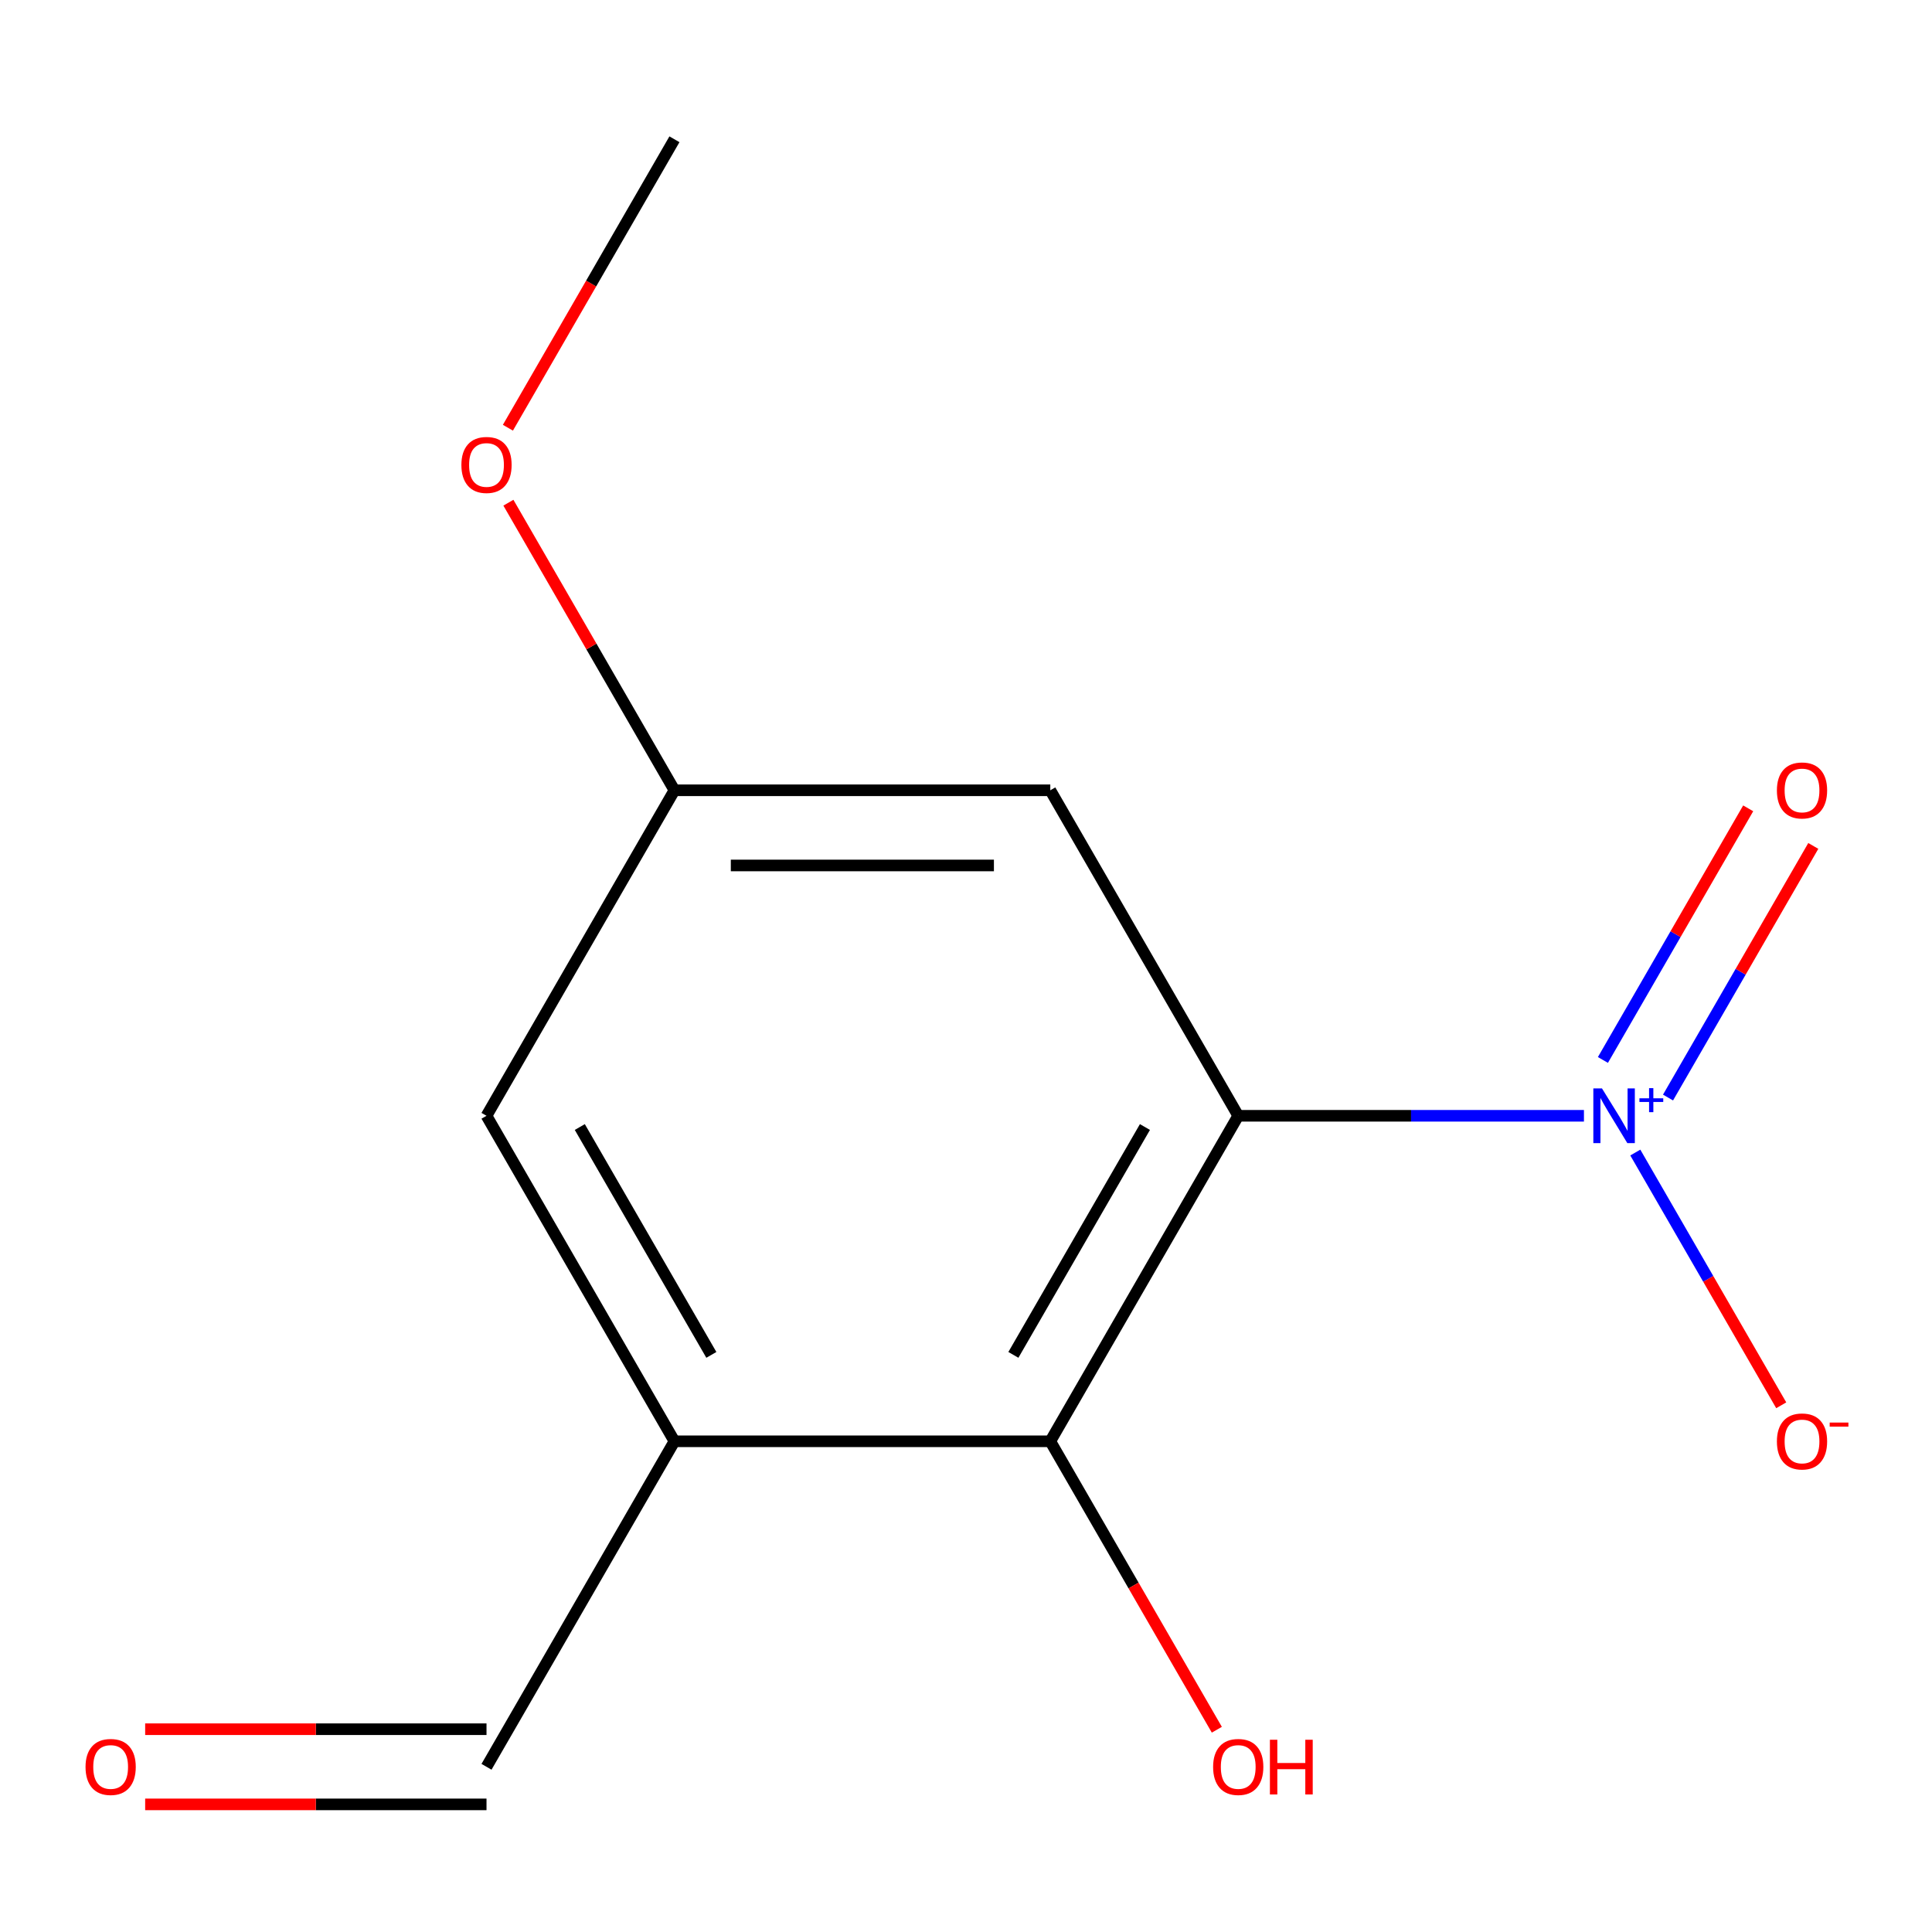 <?xml version='1.0' encoding='iso-8859-1'?>
<svg version='1.1' baseProfile='full'
              xmlns='http://www.w3.org/2000/svg'
                      xmlns:rdkit='http://www.rdkit.org/xml'
                      xmlns:xlink='http://www.w3.org/1999/xlink'
                  xml:space='preserve'
width='1000px' height='1000px' viewBox='0 0 1000 1000'>
<!-- END OF HEADER -->
<rect style='opacity:1.0;fill:#FFFFFF;stroke:none' width='1000' height='1000' x='0' y='0'> </rect>
<path class='bond-0' d='M 640.904,577.531 L 730.374,577.531' style='fill:none;fill-rule:evenodd;stroke:#000000;stroke-width:6px;stroke-linecap:butt;stroke-linejoin:miter;stroke-opacity:1' />
<path class='bond-0' d='M 730.374,577.531 L 819.845,577.531' style='fill:none;fill-rule:evenodd;stroke:#0000FF;stroke-width:6px;stroke-linecap:butt;stroke-linejoin:miter;stroke-opacity:1' />
<path class='bond-1' d='M 640.904,577.531 L 543.632,746.011' style='fill:none;fill-rule:evenodd;stroke:#000000;stroke-width:6px;stroke-linecap:butt;stroke-linejoin:miter;stroke-opacity:1' />
<path class='bond-1' d='M 592.617,583.349 L 524.527,701.285' style='fill:none;fill-rule:evenodd;stroke:#000000;stroke-width:6px;stroke-linecap:butt;stroke-linejoin:miter;stroke-opacity:1' />
<path class='bond-3' d='M 640.904,577.531 L 543.632,409.051' style='fill:none;fill-rule:evenodd;stroke:#000000;stroke-width:6px;stroke-linecap:butt;stroke-linejoin:miter;stroke-opacity:1' />
<path class='bond-4' d='M 846.432,596.555 L 884.197,661.966' style='fill:none;fill-rule:evenodd;stroke:#0000FF;stroke-width:6px;stroke-linecap:butt;stroke-linejoin:miter;stroke-opacity:1' />
<path class='bond-4' d='M 884.197,661.966 L 921.962,727.377' style='fill:none;fill-rule:evenodd;stroke:#FF0000;stroke-width:6px;stroke-linecap:butt;stroke-linejoin:miter;stroke-opacity:1' />
<path class='bond-5' d='M 863.366,568.086 L 900.962,502.967' style='fill:none;fill-rule:evenodd;stroke:#0000FF;stroke-width:6px;stroke-linecap:butt;stroke-linejoin:miter;stroke-opacity:1' />
<path class='bond-5' d='M 900.962,502.967 L 938.558,437.849' style='fill:none;fill-rule:evenodd;stroke:#FF0000;stroke-width:6px;stroke-linecap:butt;stroke-linejoin:miter;stroke-opacity:1' />
<path class='bond-5' d='M 829.669,548.632 L 867.266,483.513' style='fill:none;fill-rule:evenodd;stroke:#0000FF;stroke-width:6px;stroke-linecap:butt;stroke-linejoin:miter;stroke-opacity:1' />
<path class='bond-5' d='M 867.266,483.513 L 904.862,418.394' style='fill:none;fill-rule:evenodd;stroke:#FF0000;stroke-width:6px;stroke-linecap:butt;stroke-linejoin:miter;stroke-opacity:1' />
<path class='bond-2' d='M 543.632,746.011 L 349.088,746.011' style='fill:none;fill-rule:evenodd;stroke:#000000;stroke-width:6px;stroke-linecap:butt;stroke-linejoin:miter;stroke-opacity:1' />
<path class='bond-10' d='M 543.632,746.011 L 586.73,820.66' style='fill:none;fill-rule:evenodd;stroke:#000000;stroke-width:6px;stroke-linecap:butt;stroke-linejoin:miter;stroke-opacity:1' />
<path class='bond-10' d='M 586.73,820.66 L 629.829,895.308' style='fill:none;fill-rule:evenodd;stroke:#FF0000;stroke-width:6px;stroke-linecap:butt;stroke-linejoin:miter;stroke-opacity:1' />
<path class='bond-8' d='M 349.088,746.011 L 251.816,914.491' style='fill:none;fill-rule:evenodd;stroke:#000000;stroke-width:6px;stroke-linecap:butt;stroke-linejoin:miter;stroke-opacity:1' />
<path class='bond-13' d='M 349.088,746.011 L 251.816,577.531' style='fill:none;fill-rule:evenodd;stroke:#000000;stroke-width:6px;stroke-linecap:butt;stroke-linejoin:miter;stroke-opacity:1' />
<path class='bond-13' d='M 368.193,701.285 L 300.103,583.349' style='fill:none;fill-rule:evenodd;stroke:#000000;stroke-width:6px;stroke-linecap:butt;stroke-linejoin:miter;stroke-opacity:1' />
<path class='bond-7' d='M 543.632,409.051 L 349.088,409.051' style='fill:none;fill-rule:evenodd;stroke:#000000;stroke-width:6px;stroke-linecap:butt;stroke-linejoin:miter;stroke-opacity:1' />
<path class='bond-7' d='M 514.451,447.96 L 378.27,447.96' style='fill:none;fill-rule:evenodd;stroke:#000000;stroke-width:6px;stroke-linecap:butt;stroke-linejoin:miter;stroke-opacity:1' />
<path class='bond-6' d='M 251.816,577.531 L 349.088,409.051' style='fill:none;fill-rule:evenodd;stroke:#000000;stroke-width:6px;stroke-linecap:butt;stroke-linejoin:miter;stroke-opacity:1' />
<path class='bond-11' d='M 349.088,409.051 L 306.117,334.623' style='fill:none;fill-rule:evenodd;stroke:#000000;stroke-width:6px;stroke-linecap:butt;stroke-linejoin:miter;stroke-opacity:1' />
<path class='bond-11' d='M 306.117,334.623 L 263.146,260.195' style='fill:none;fill-rule:evenodd;stroke:#FF0000;stroke-width:6px;stroke-linecap:butt;stroke-linejoin:miter;stroke-opacity:1' />
<path class='bond-9' d='M 251.816,895.037 L 163.476,895.037' style='fill:none;fill-rule:evenodd;stroke:#000000;stroke-width:6px;stroke-linecap:butt;stroke-linejoin:miter;stroke-opacity:1' />
<path class='bond-9' d='M 163.476,895.037 L 75.136,895.037' style='fill:none;fill-rule:evenodd;stroke:#FF0000;stroke-width:6px;stroke-linecap:butt;stroke-linejoin:miter;stroke-opacity:1' />
<path class='bond-9' d='M 251.816,933.946 L 163.476,933.946' style='fill:none;fill-rule:evenodd;stroke:#000000;stroke-width:6px;stroke-linecap:butt;stroke-linejoin:miter;stroke-opacity:1' />
<path class='bond-9' d='M 163.476,933.946 L 75.136,933.946' style='fill:none;fill-rule:evenodd;stroke:#FF0000;stroke-width:6px;stroke-linecap:butt;stroke-linejoin:miter;stroke-opacity:1' />
<path class='bond-12' d='M 262.892,221.388 L 305.99,146.739' style='fill:none;fill-rule:evenodd;stroke:#FF0000;stroke-width:6px;stroke-linecap:butt;stroke-linejoin:miter;stroke-opacity:1' />
<path class='bond-12' d='M 305.99,146.739 L 349.088,72.091' style='fill:none;fill-rule:evenodd;stroke:#000000;stroke-width:6px;stroke-linecap:butt;stroke-linejoin:miter;stroke-opacity:1' />
<path  class='atom-1' d='M 829.188 563.371
L 838.468 578.371
Q 839.388 579.851, 840.868 582.531
Q 842.348 585.211, 842.428 585.371
L 842.428 563.371
L 846.188 563.371
L 846.188 591.691
L 842.308 591.691
L 832.348 575.291
Q 831.188 573.371, 829.948 571.171
Q 828.748 568.971, 828.388 568.291
L 828.388 591.691
L 824.708 591.691
L 824.708 563.371
L 829.188 563.371
' fill='#0000FF'/>
<path  class='atom-1' d='M 848.564 568.476
L 853.554 568.476
L 853.554 563.222
L 855.772 563.222
L 855.772 568.476
L 860.893 568.476
L 860.893 570.377
L 855.772 570.377
L 855.772 575.657
L 853.554 575.657
L 853.554 570.377
L 848.564 570.377
L 848.564 568.476
' fill='#0000FF'/>
<path  class='atom-5' d='M 919.72 746.091
Q 919.72 739.291, 923.08 735.491
Q 926.44 731.691, 932.72 731.691
Q 939 731.691, 942.36 735.491
Q 945.72 739.291, 945.72 746.091
Q 945.72 752.971, 942.32 756.891
Q 938.92 760.771, 932.72 760.771
Q 926.48 760.771, 923.08 756.891
Q 919.72 753.011, 919.72 746.091
M 932.72 757.571
Q 937.04 757.571, 939.36 754.691
Q 941.72 751.771, 941.72 746.091
Q 941.72 740.531, 939.36 737.731
Q 937.04 734.891, 932.72 734.891
Q 928.4 734.891, 926.04 737.691
Q 923.72 740.491, 923.72 746.091
Q 923.72 751.811, 926.04 754.691
Q 928.4 757.571, 932.72 757.571
' fill='#FF0000'/>
<path  class='atom-5' d='M 947.04 736.314
L 956.729 736.314
L 956.729 738.426
L 947.04 738.426
L 947.04 736.314
' fill='#FF0000'/>
<path  class='atom-6' d='M 919.72 409.131
Q 919.72 402.331, 923.08 398.531
Q 926.44 394.731, 932.72 394.731
Q 939 394.731, 942.36 398.531
Q 945.72 402.331, 945.72 409.131
Q 945.72 416.011, 942.32 419.931
Q 938.92 423.811, 932.72 423.811
Q 926.48 423.811, 923.08 419.931
Q 919.72 416.051, 919.72 409.131
M 932.72 420.611
Q 937.04 420.611, 939.36 417.731
Q 941.72 414.811, 941.72 409.131
Q 941.72 403.571, 939.36 400.771
Q 937.04 397.931, 932.72 397.931
Q 928.4 397.931, 926.04 400.731
Q 923.72 403.531, 923.72 409.131
Q 923.72 414.851, 926.04 417.731
Q 928.4 420.611, 932.72 420.611
' fill='#FF0000'/>
<path  class='atom-10' d='M 44.272 914.571
Q 44.272 907.771, 47.632 903.971
Q 50.992 900.171, 57.272 900.171
Q 63.552 900.171, 66.912 903.971
Q 70.272 907.771, 70.272 914.571
Q 70.272 921.451, 66.872 925.371
Q 63.472 929.251, 57.272 929.251
Q 51.032 929.251, 47.632 925.371
Q 44.272 921.491, 44.272 914.571
M 57.272 926.051
Q 61.592 926.051, 63.912 923.171
Q 66.272 920.251, 66.272 914.571
Q 66.272 909.011, 63.912 906.211
Q 61.592 903.371, 57.272 903.371
Q 52.952 903.371, 50.592 906.171
Q 48.272 908.971, 48.272 914.571
Q 48.272 920.291, 50.592 923.171
Q 52.952 926.051, 57.272 926.051
' fill='#FF0000'/>
<path  class='atom-11' d='M 627.904 914.571
Q 627.904 907.771, 631.264 903.971
Q 634.624 900.171, 640.904 900.171
Q 647.184 900.171, 650.544 903.971
Q 653.904 907.771, 653.904 914.571
Q 653.904 921.451, 650.504 925.371
Q 647.104 929.251, 640.904 929.251
Q 634.664 929.251, 631.264 925.371
Q 627.904 921.491, 627.904 914.571
M 640.904 926.051
Q 645.224 926.051, 647.544 923.171
Q 649.904 920.251, 649.904 914.571
Q 649.904 909.011, 647.544 906.211
Q 645.224 903.371, 640.904 903.371
Q 636.584 903.371, 634.224 906.171
Q 631.904 908.971, 631.904 914.571
Q 631.904 920.291, 634.224 923.171
Q 636.584 926.051, 640.904 926.051
' fill='#FF0000'/>
<path  class='atom-11' d='M 657.304 900.491
L 661.144 900.491
L 661.144 912.531
L 675.624 912.531
L 675.624 900.491
L 679.464 900.491
L 679.464 928.811
L 675.624 928.811
L 675.624 915.731
L 661.144 915.731
L 661.144 928.811
L 657.304 928.811
L 657.304 900.491
' fill='#FF0000'/>
<path  class='atom-12' d='M 238.816 240.651
Q 238.816 233.851, 242.176 230.051
Q 245.536 226.251, 251.816 226.251
Q 258.096 226.251, 261.456 230.051
Q 264.816 233.851, 264.816 240.651
Q 264.816 247.531, 261.416 251.451
Q 258.016 255.331, 251.816 255.331
Q 245.576 255.331, 242.176 251.451
Q 238.816 247.571, 238.816 240.651
M 251.816 252.131
Q 256.136 252.131, 258.456 249.251
Q 260.816 246.331, 260.816 240.651
Q 260.816 235.091, 258.456 232.291
Q 256.136 229.451, 251.816 229.451
Q 247.496 229.451, 245.136 232.251
Q 242.816 235.051, 242.816 240.651
Q 242.816 246.371, 245.136 249.251
Q 247.496 252.131, 251.816 252.131
' fill='#FF0000'/>
</svg>
